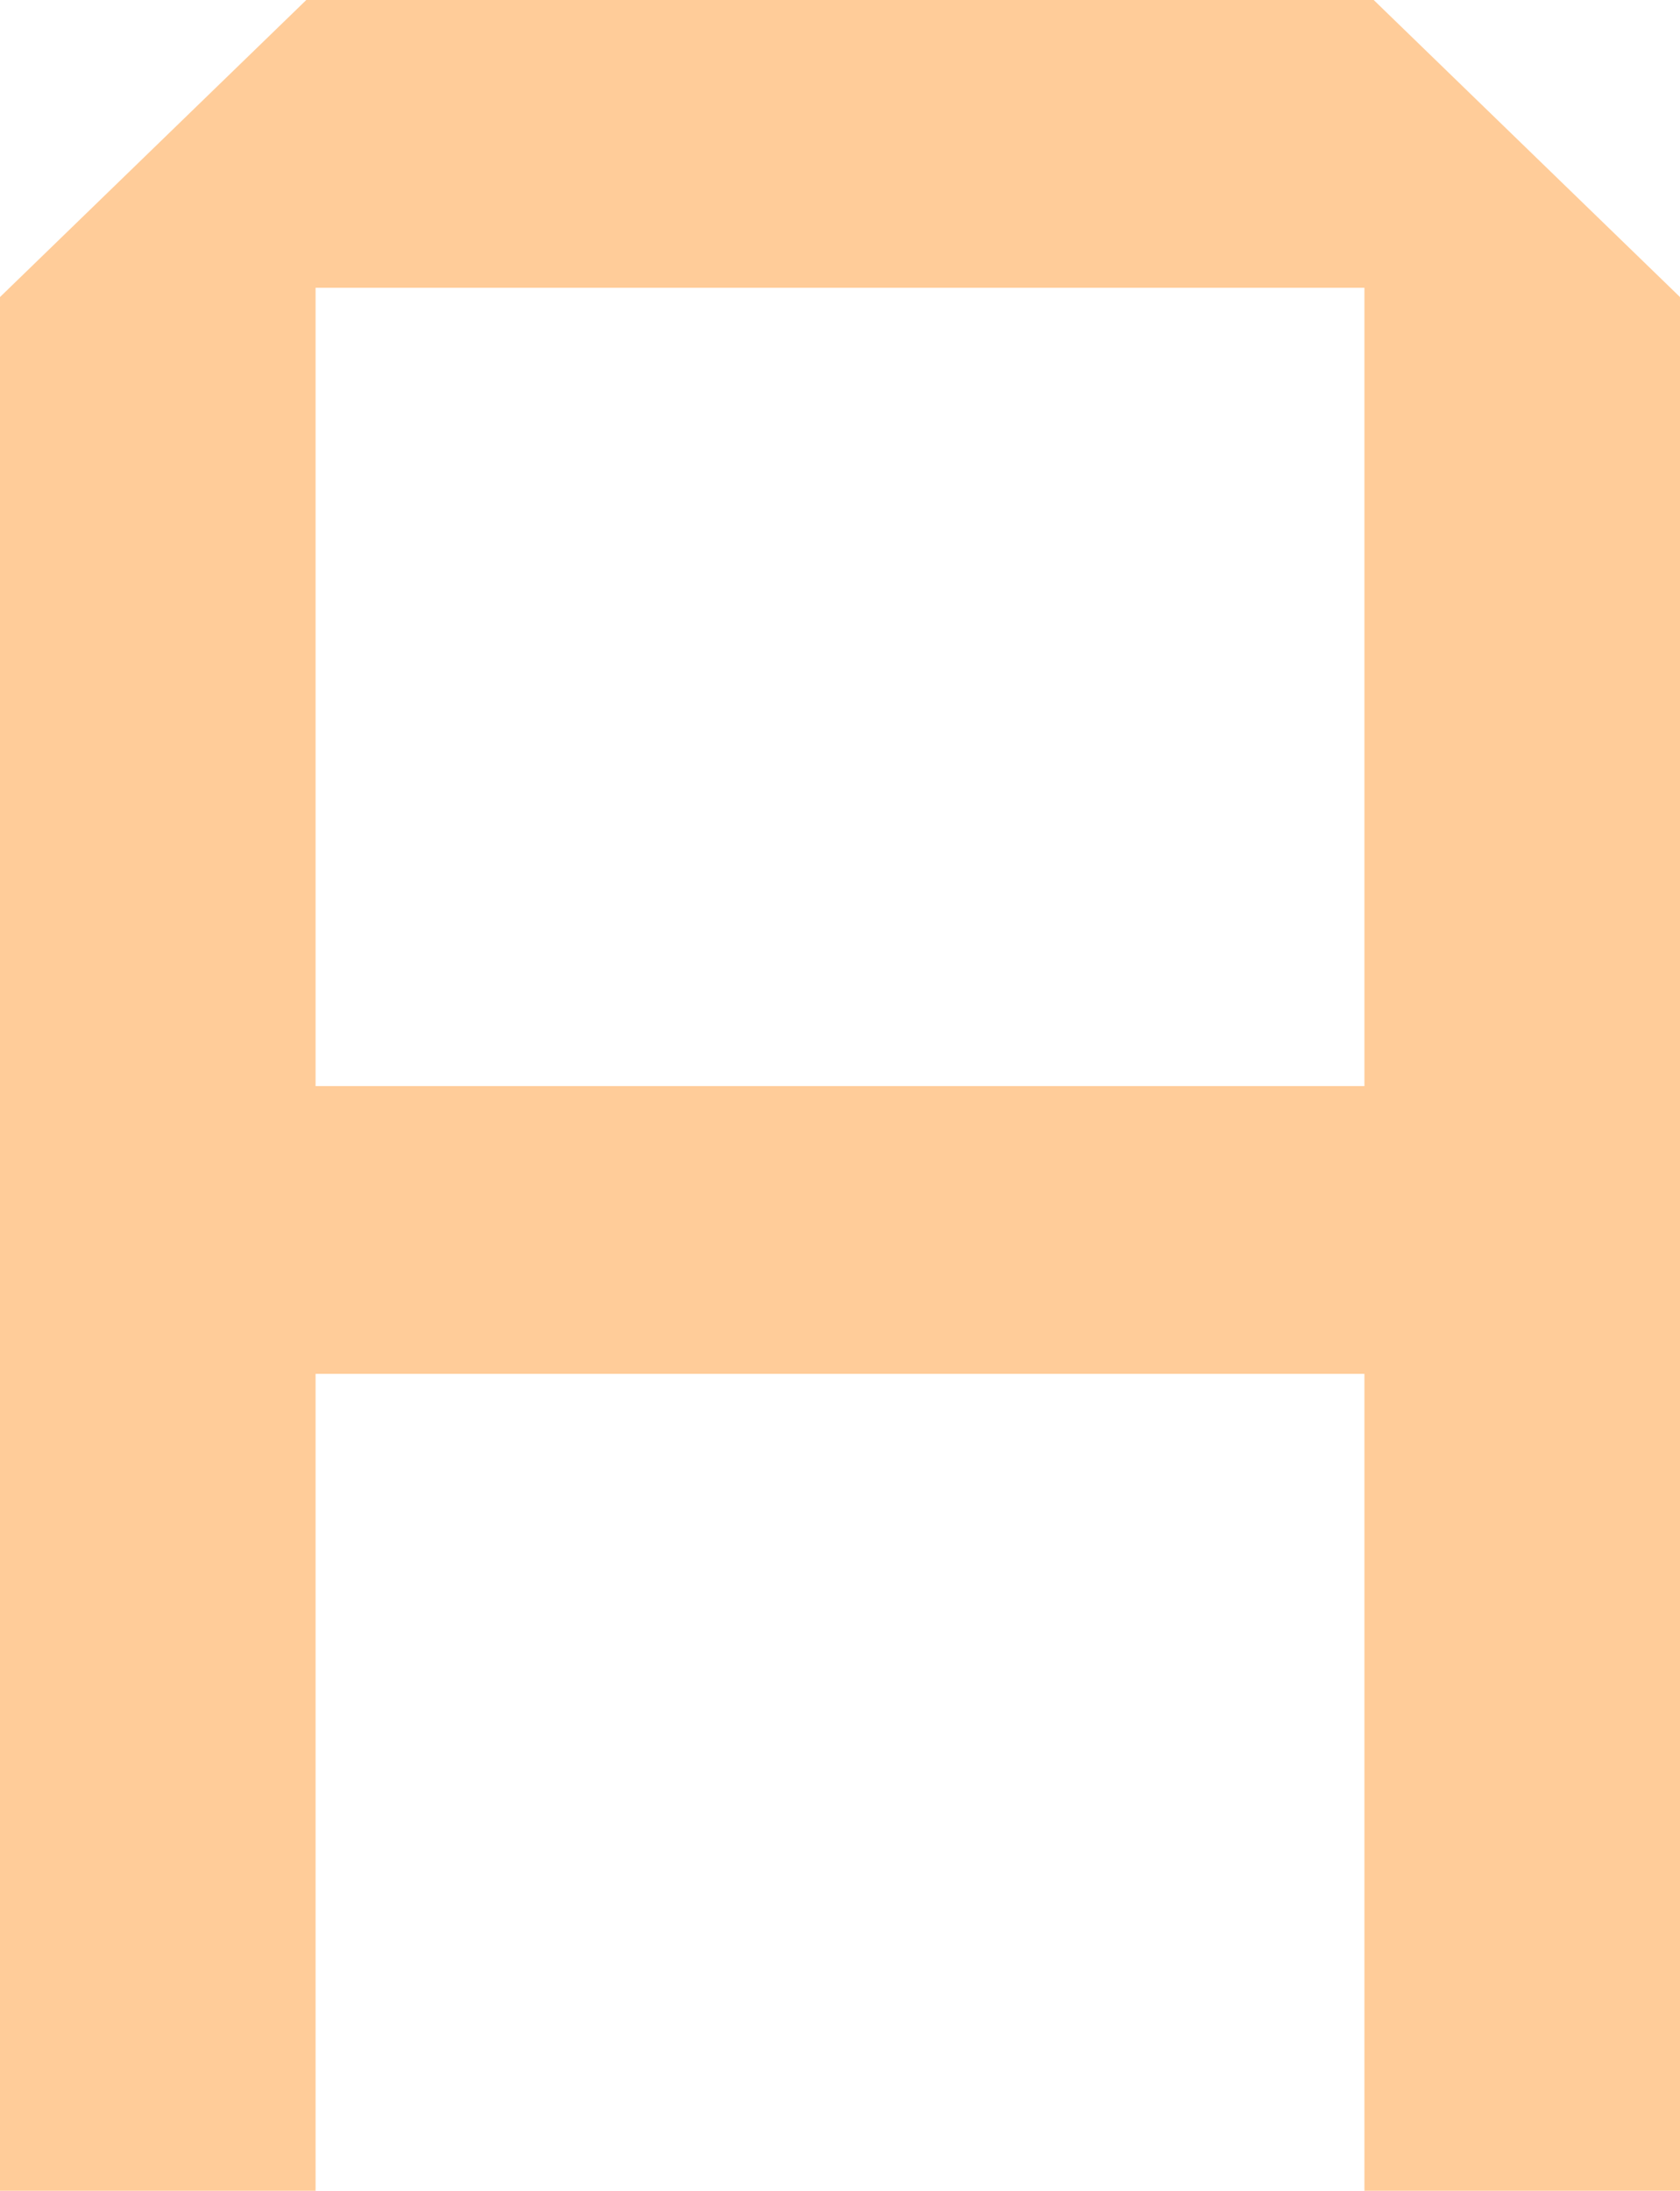 <?xml version="1.0" encoding="UTF-8" standalone="no"?>
<svg xmlns:xlink="http://www.w3.org/1999/xlink" height="11.8px" width="9.05px" xmlns="http://www.w3.org/2000/svg">
  <g transform="matrix(1.0, 0.0, 0.0, 1.0, 4.5, 5.9)">
    <path d="M2.85 -4.35 L2.85 -0.05 -2.8 -0.05 -2.8 -4.35 2.85 -4.35 M-2.85 -5.9 L-4.5 -4.3 -4.5 5.9 -2.8 5.9 -2.8 1.5 2.85 1.5 2.85 5.9 4.55 5.9 4.55 -4.3 2.9 -5.9 -2.85 -5.9" fill="#ffcc99" fill-rule="evenodd" stroke="none"/>
  </g>
</svg>

